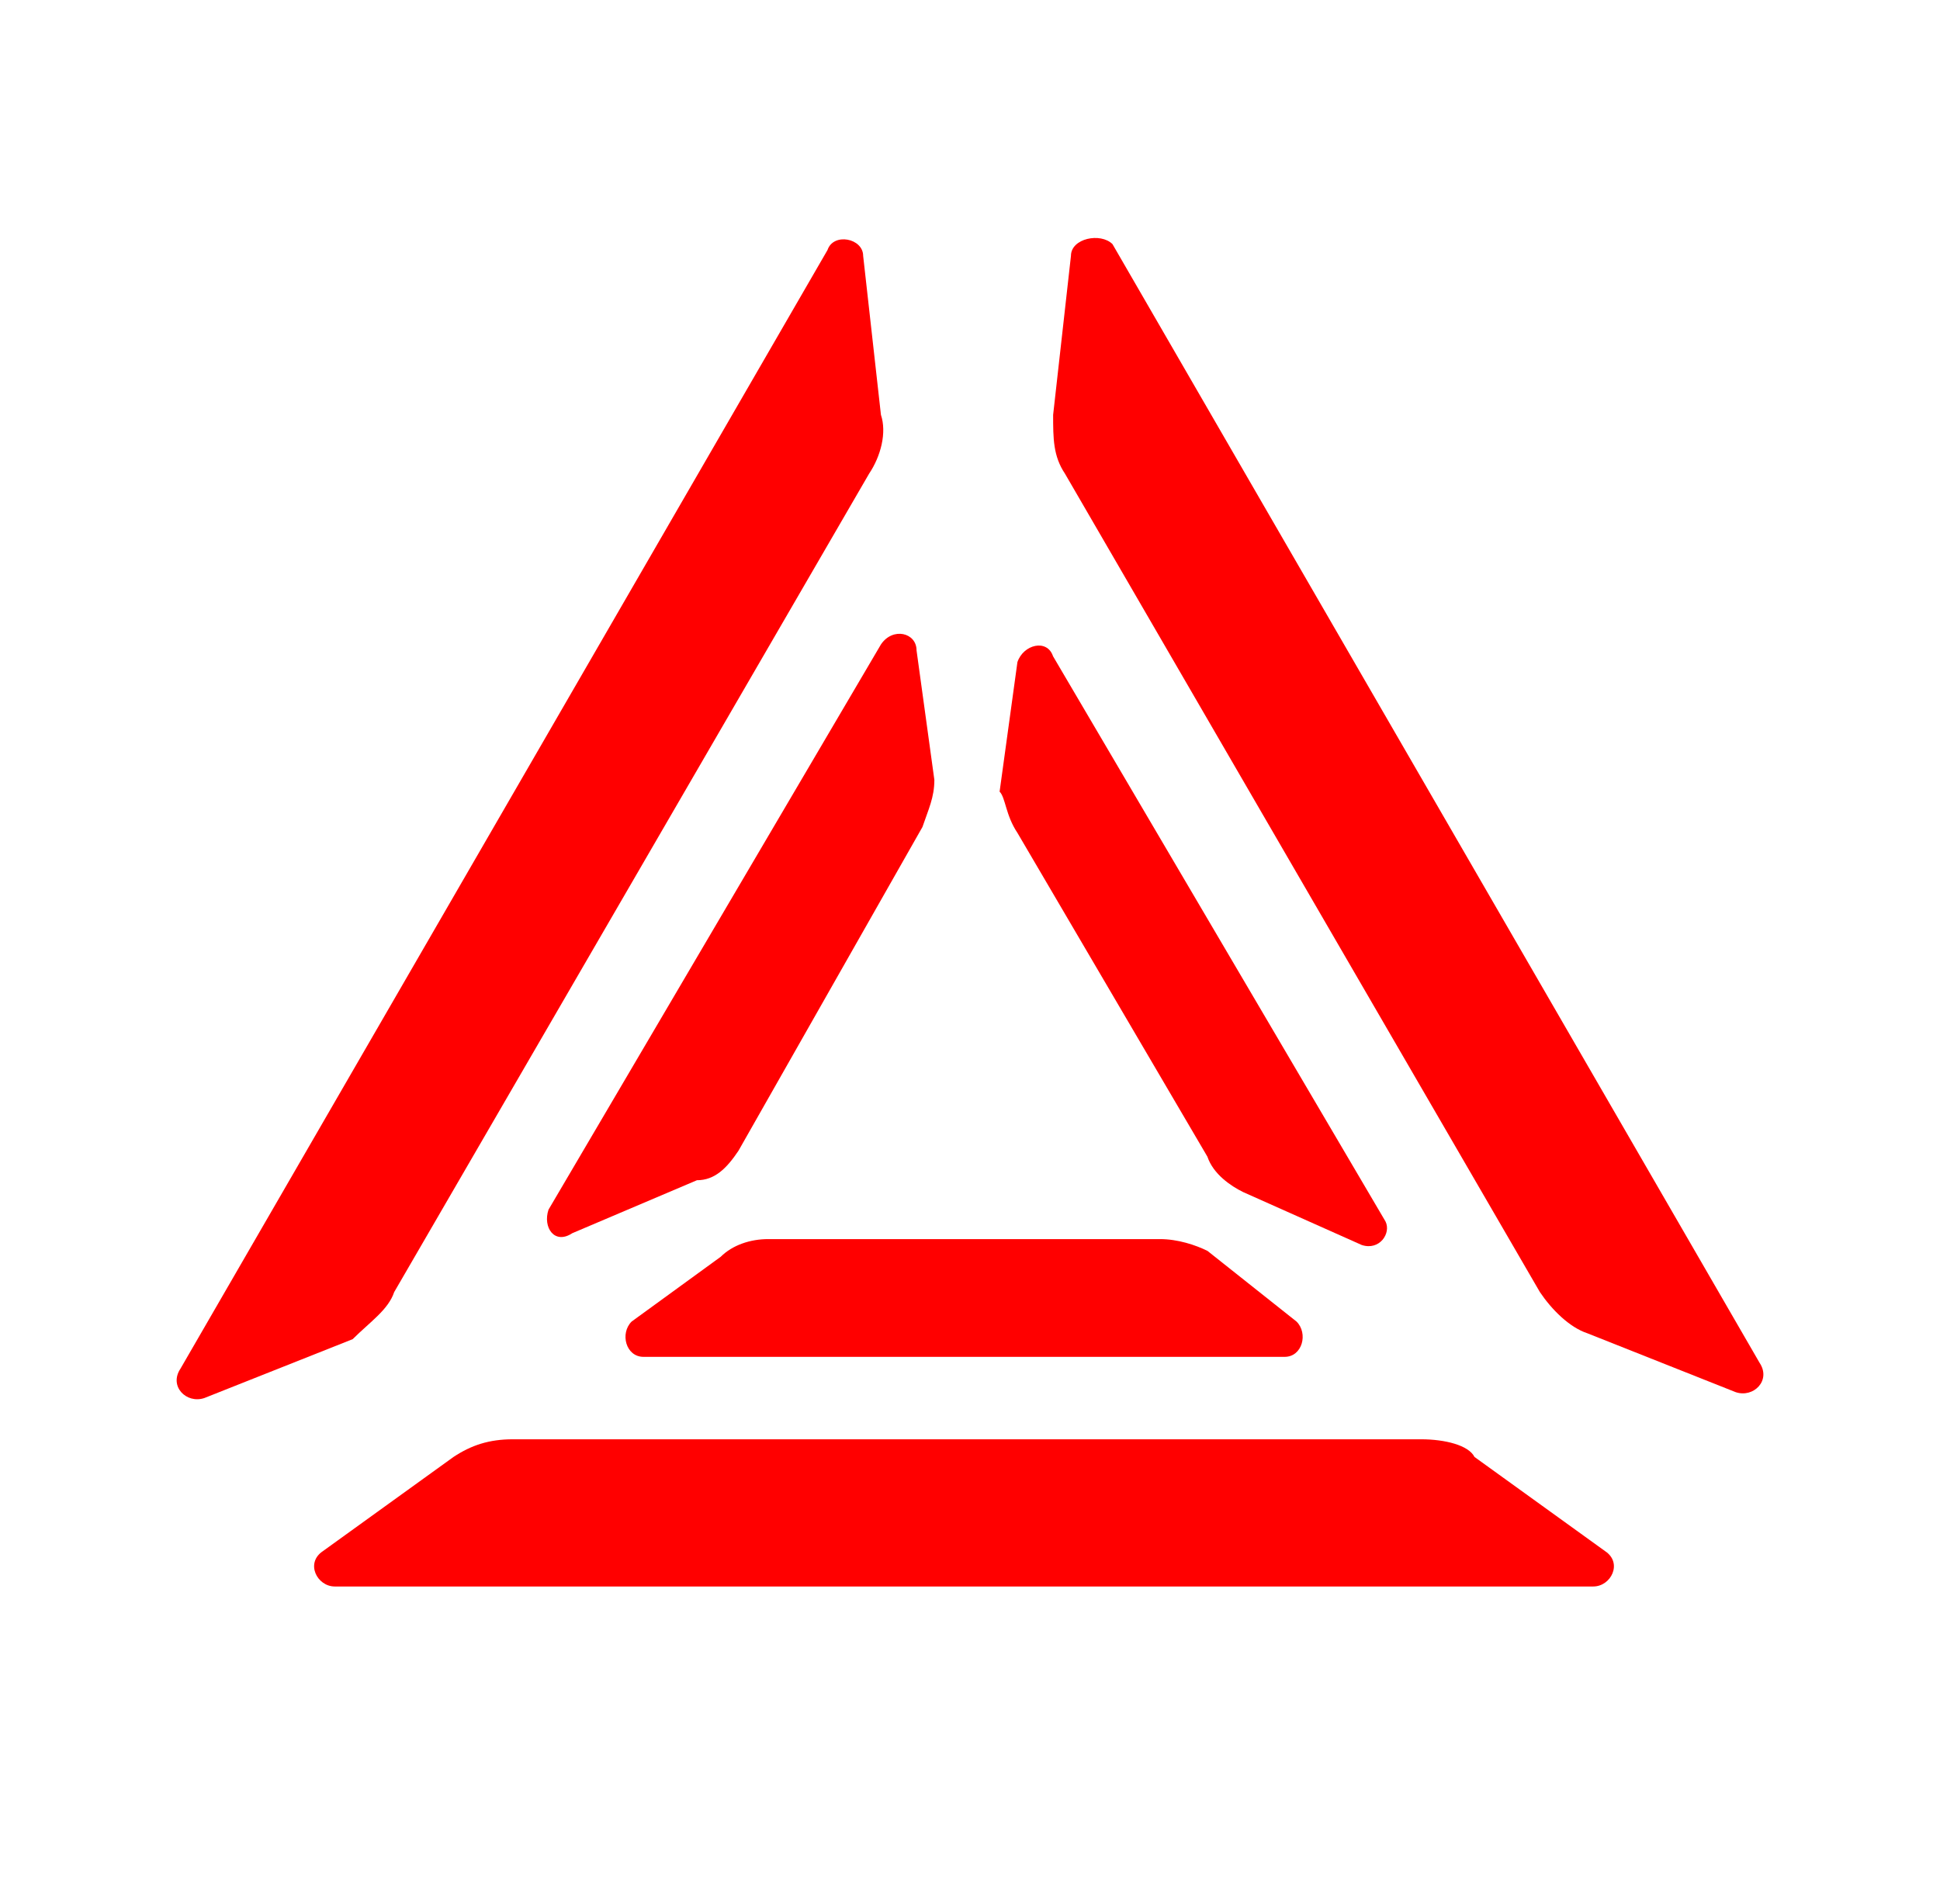 <svg width='54' height='53' viewBox='0 0 54 53' fill='none' xmlns='http://www.w3.org/2000/svg'><path d='M32.288 34.496H21.382C20.887 34.496 20.391 34.66 20.061 34.988L17.582 36.791C17.252 37.118 17.417 37.774 17.913 37.774H35.758C36.253 37.774 36.419 37.118 36.088 36.791L33.61 34.824C33.279 34.66 32.783 34.496 32.288 34.496Z' fill='#FF0000'/><path d='M20.555 32.037L25.677 23.022C25.843 22.531 26.008 22.203 26.008 21.711L25.512 18.105C25.512 17.613 24.851 17.45 24.521 17.941L15.268 33.676C15.103 34.168 15.433 34.66 15.929 34.332L19.399 32.857C19.894 32.857 20.225 32.529 20.555 32.037Z' fill='#FF0000'/><path d='M28.32 23.186L33.608 32.201C33.773 32.693 34.268 33.021 34.599 33.185L37.904 34.66C38.399 34.824 38.73 34.332 38.565 34.004L29.311 18.269C29.146 17.777 28.485 17.941 28.32 18.433L27.824 22.039C27.99 22.203 27.99 22.695 28.32 23.186Z' fill='#FF0000'/><path d='M29.81 7.123L29.314 11.549C29.314 12.204 29.314 12.696 29.644 13.188L42.863 35.971C43.194 36.463 43.689 36.955 44.185 37.118L48.316 38.758C48.811 38.922 49.307 38.43 48.977 37.938L30.966 6.796C30.636 6.468 29.81 6.632 29.81 7.123Z' fill='#FF0000'/><path d='M39.556 40.069H14.276C13.615 40.069 13.119 40.233 12.623 40.561L8.988 43.183C8.493 43.511 8.823 44.167 9.319 44.167H44.348C44.844 44.167 45.174 43.511 44.678 43.183L41.043 40.561C40.878 40.233 40.217 40.069 39.556 40.069Z' fill='#FF0000'/><path d='M10.972 35.971L24.191 13.188C24.521 12.696 24.686 12.041 24.521 11.549L24.026 7.123C24.026 6.632 23.199 6.468 23.034 6.96L5.024 38.102C4.694 38.594 5.189 39.086 5.685 38.922L9.816 37.282C10.311 36.791 10.807 36.463 10.972 35.971Z' fill='#FF0000'/></svg>
